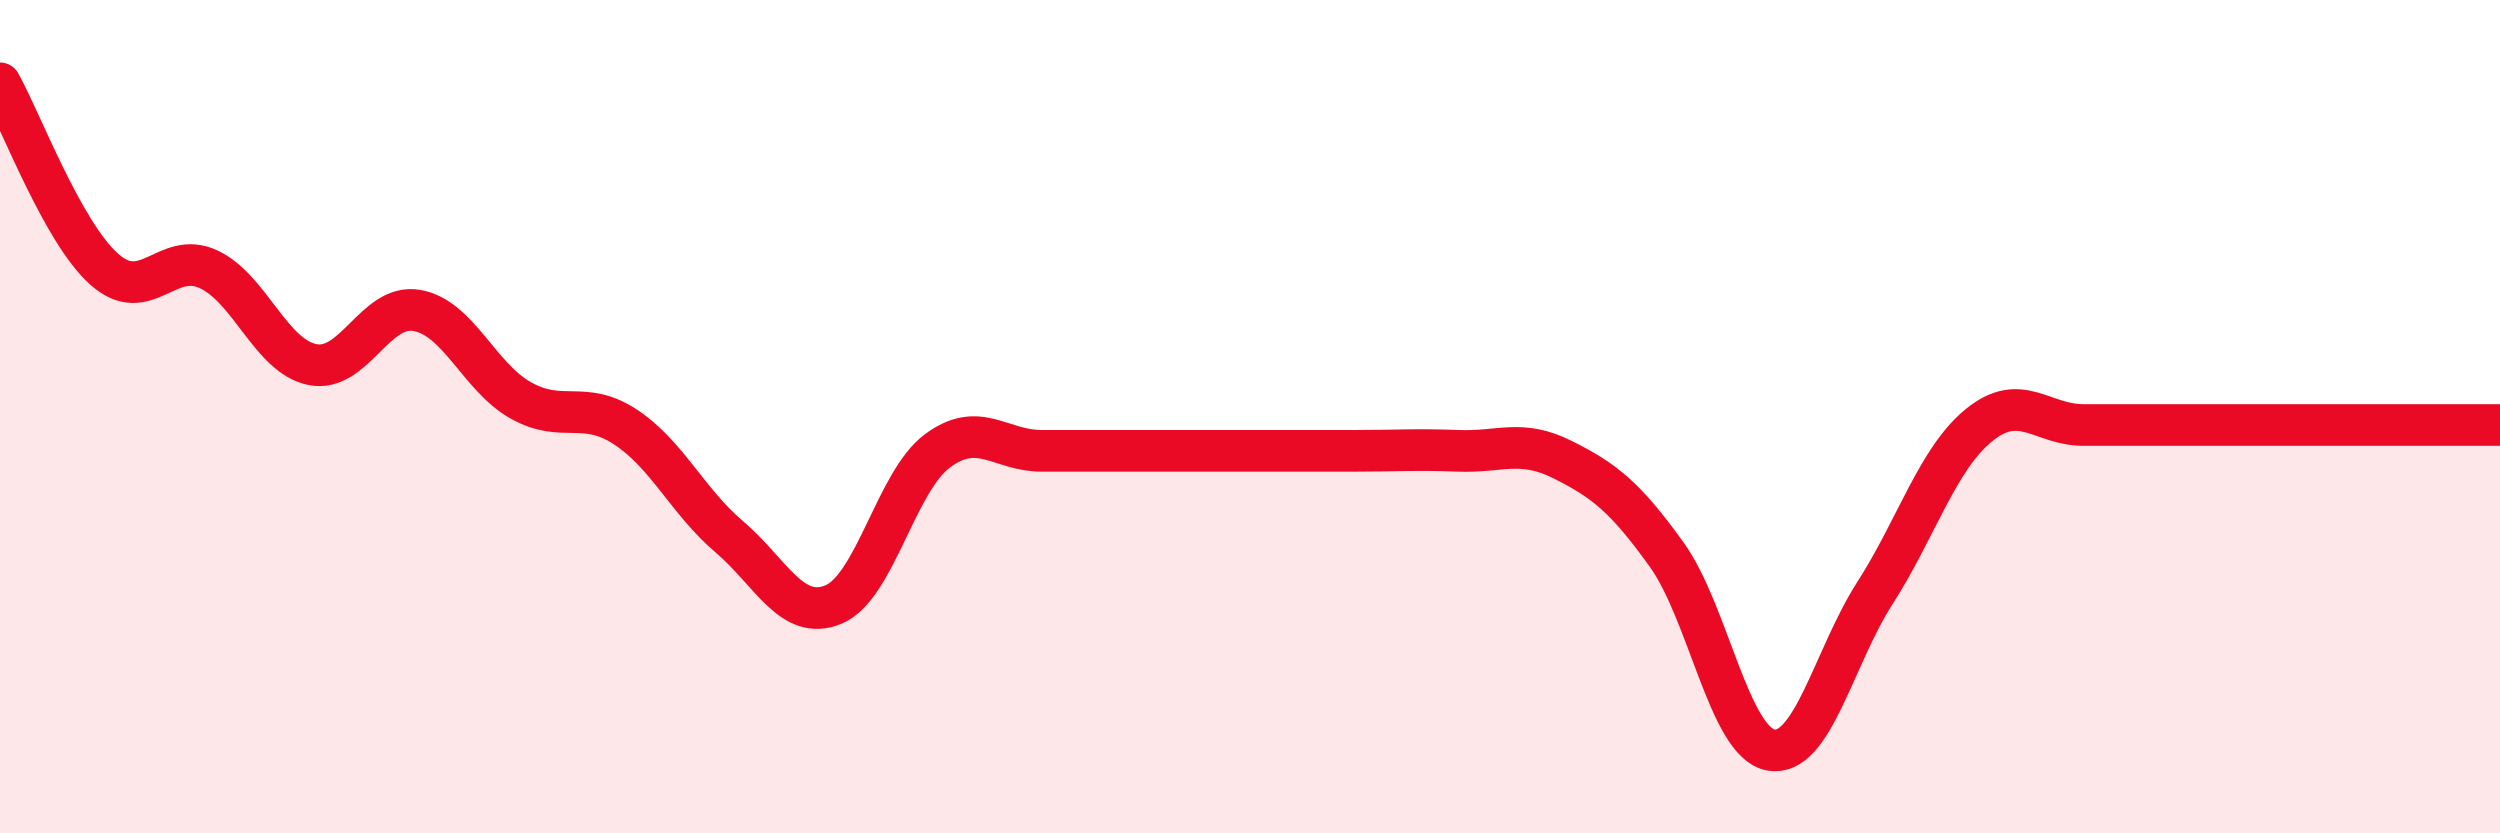 
    <svg width="60" height="20" viewBox="0 0 60 20" xmlns="http://www.w3.org/2000/svg">
      <path
        d="M 0,2 C 0.5,2.89 1.5,5.57 2.5,6.46 C 3.5,7.35 4,6 5,6.46 C 6,6.92 6.5,8.55 7.5,8.75 C 8.5,8.95 9,7.28 10,7.45 C 11,7.62 11.5,9.05 12.5,9.61 C 13.5,10.17 14,9.59 15,10.24 C 16,10.89 16.5,12.03 17.5,12.88 C 18.5,13.73 19,14.92 20,14.51 C 21,14.1 21.5,11.56 22.5,10.82 C 23.5,10.08 24,10.82 25,10.82 C 26,10.82 26.5,10.82 27.5,10.82 C 28.5,10.82 29,10.82 30,10.82 C 31,10.82 31.5,10.82 32.5,10.82 C 33.5,10.82 34,10.78 35,10.82 C 36,10.86 36.5,10.53 37.5,11.03 C 38.5,11.53 39,11.92 40,13.31 C 41,14.7 41.5,17.82 42.5,18 C 43.5,18.18 44,15.79 45,14.23 C 46,12.67 46.5,11.01 47.5,10.2 C 48.5,9.39 49,10.2 50,10.2 C 51,10.2 51.5,10.2 52.5,10.2 C 53.5,10.2 53.5,10.2 55,10.2 C 56.5,10.2 59,10.2 60,10.2L60 20L0 20Z"
        fill="#EB0A25"
        opacity="0.1"
        stroke-linecap="round"
        stroke-linejoin="round"
      />
      <path
        d="M 0,2 C 0.5,2.89 1.5,5.57 2.5,6.46 C 3.5,7.35 4,6 5,6.46 C 6,6.92 6.5,8.55 7.5,8.75 C 8.5,8.95 9,7.28 10,7.45 C 11,7.62 11.5,9.05 12.5,9.61 C 13.5,10.17 14,9.59 15,10.24 C 16,10.89 16.5,12.03 17.5,12.88 C 18.5,13.73 19,14.92 20,14.51 C 21,14.1 21.5,11.56 22.5,10.82 C 23.5,10.08 24,10.82 25,10.82 C 26,10.82 26.5,10.82 27.5,10.82 C 28.5,10.82 29,10.82 30,10.82 C 31,10.82 31.5,10.82 32.5,10.82 C 33.5,10.82 34,10.78 35,10.82 C 36,10.86 36.5,10.53 37.5,11.03 C 38.5,11.53 39,11.92 40,13.31 C 41,14.7 41.5,17.82 42.5,18 C 43.5,18.18 44,15.79 45,14.23 C 46,12.67 46.5,11.01 47.5,10.2 C 48.5,9.39 49,10.2 50,10.2 C 51,10.2 51.5,10.2 52.5,10.2 C 53.5,10.2 53.5,10.2 55,10.2 C 56.5,10.2 59,10.2 60,10.2"
        stroke="#EB0A25"
        stroke-width="1"
        fill="none"
        stroke-linecap="round"
        stroke-linejoin="round"
      />
    </svg>
  